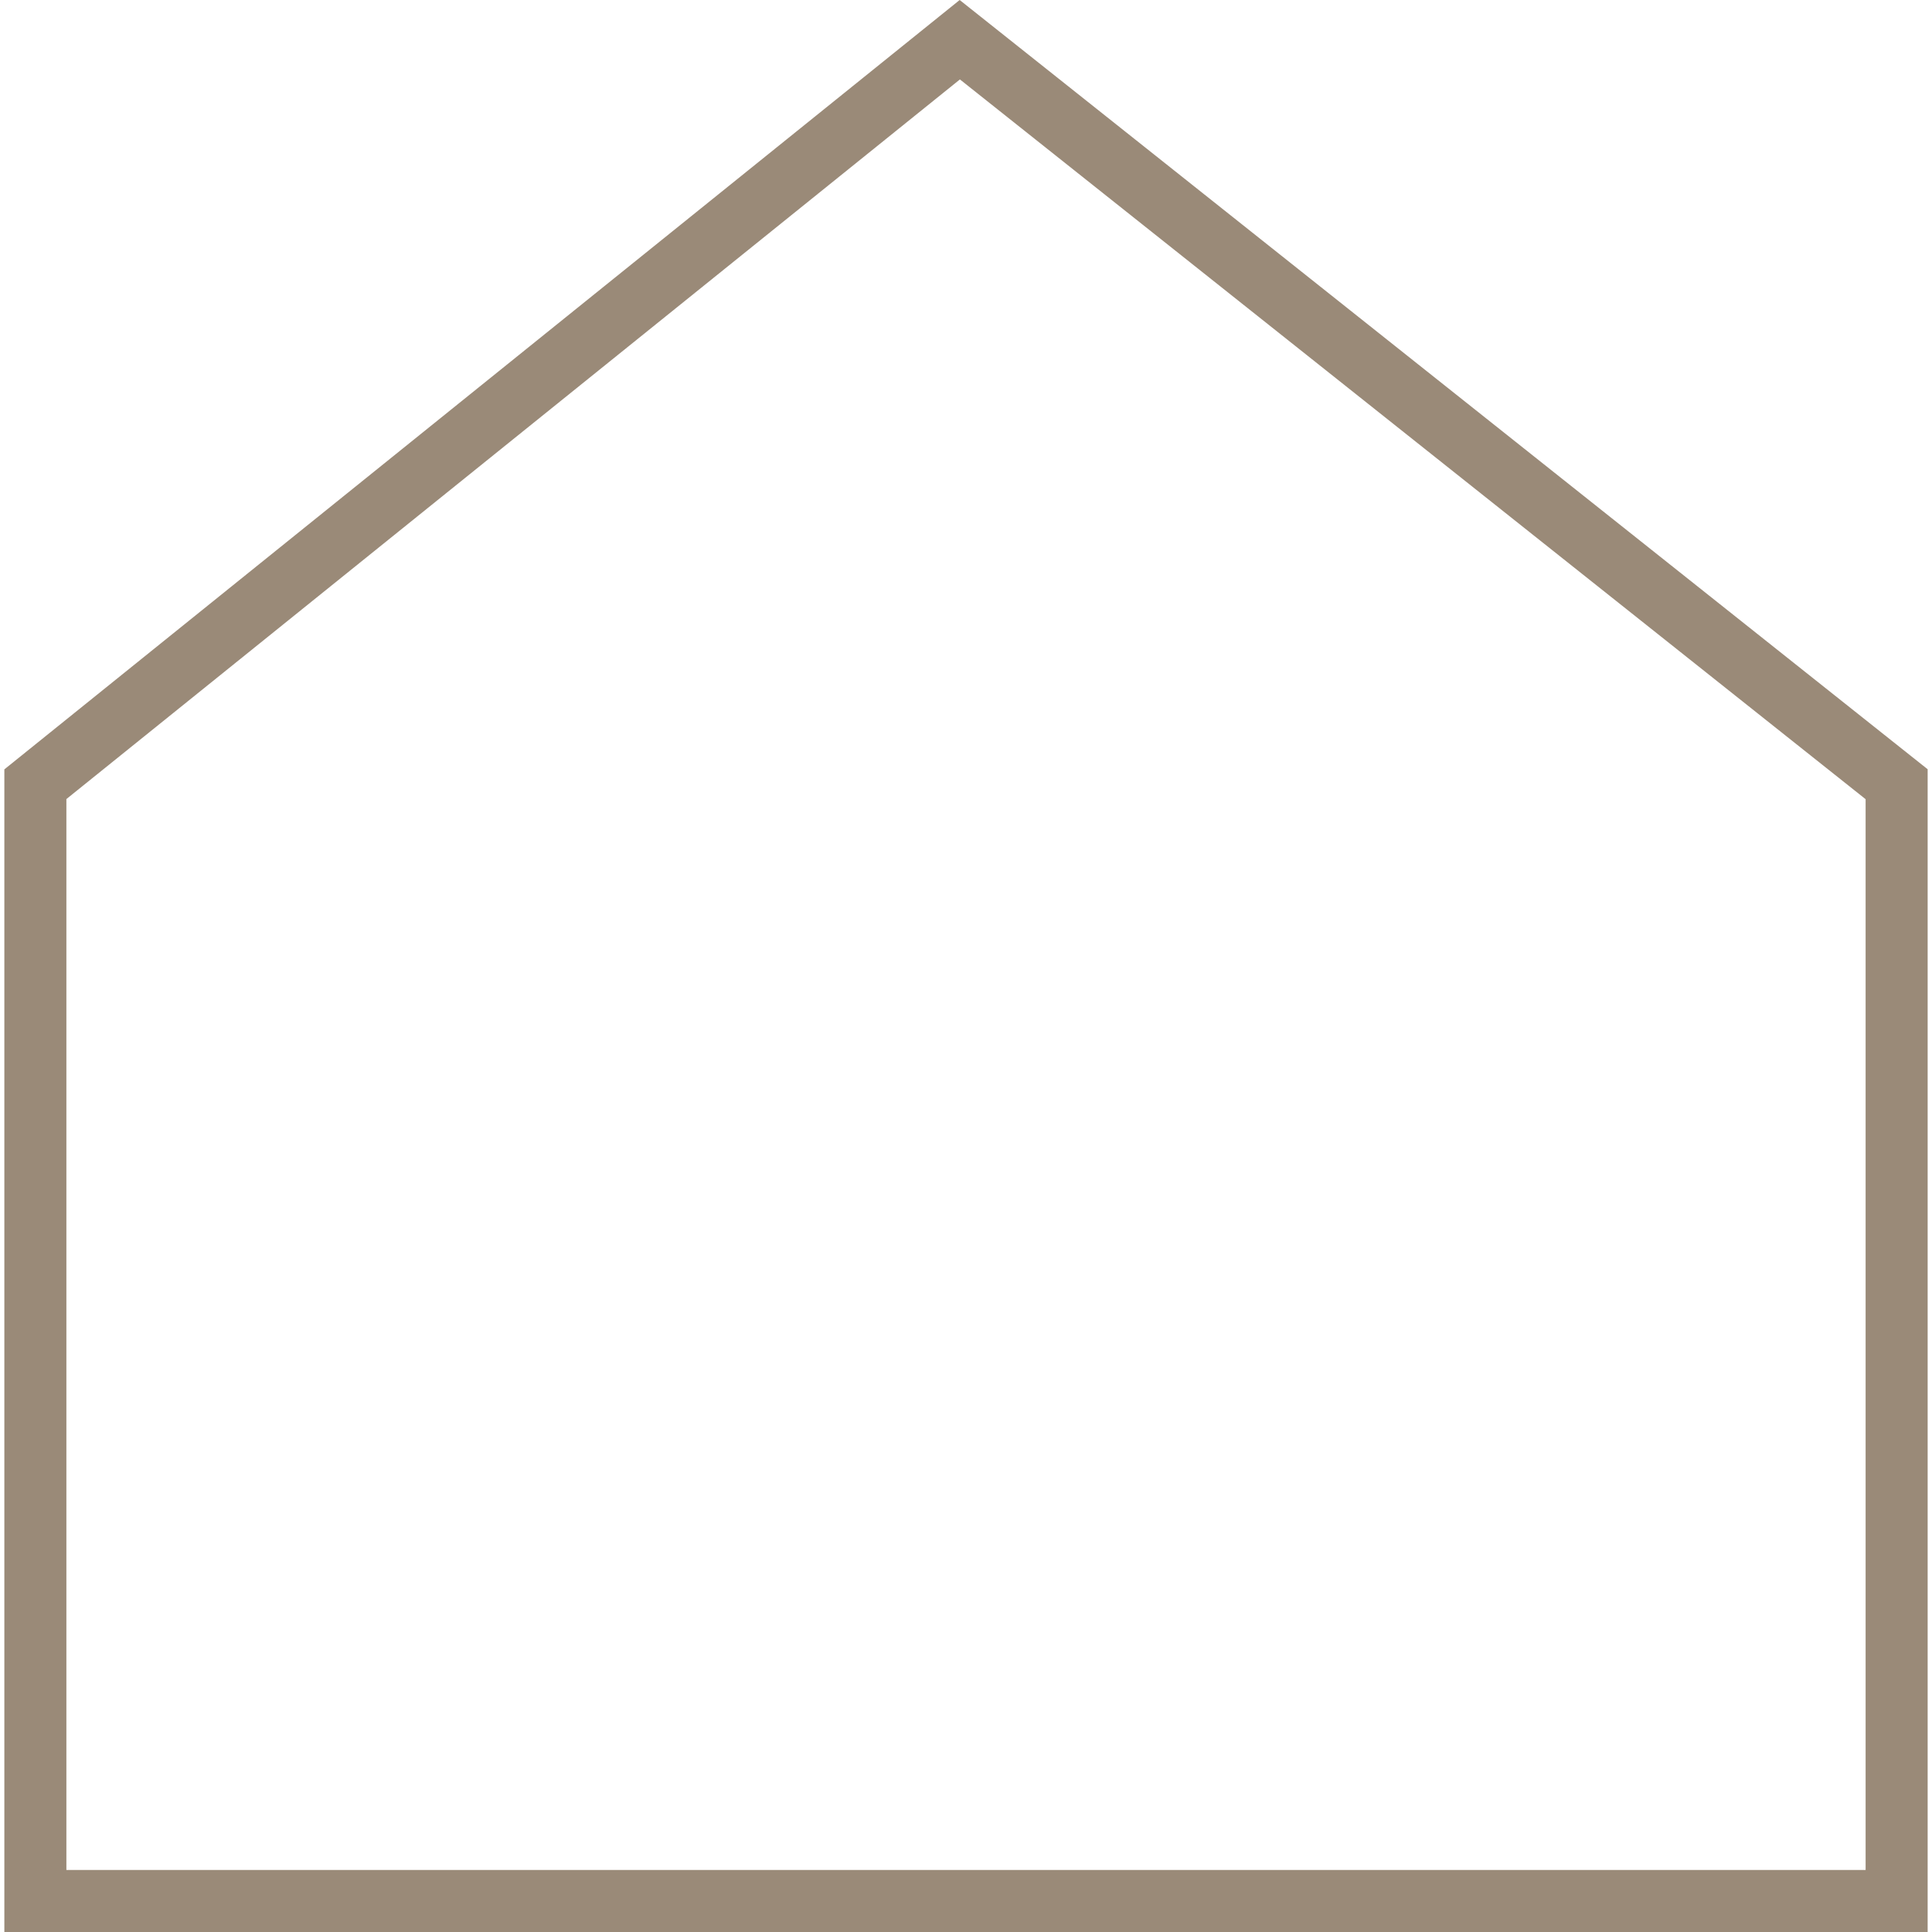 <svg xmlns="http://www.w3.org/2000/svg" xmlns:xlink="http://www.w3.org/1999/xlink" preserveAspectRatio="xMidYMid meet" data-bbox="20.36 20 159.28 160" viewBox="20.36 20 159.28 160" height="200" width="200" data-type="color" aria-hidden="true" aria-label=""><defs><style>#comp-k1gdjfrh svg [data-color="1"] {fill: #9A8A78;}</style></defs><g><path d="M179.64 180H20.36V83.717L99.476 20l80.164 63.706V180zm-154.142-5.138h149.004V86.185L99.496 26.578 25.498 86.175v88.687z" fill="#9A8A78" data-color="1"></path></g></svg>